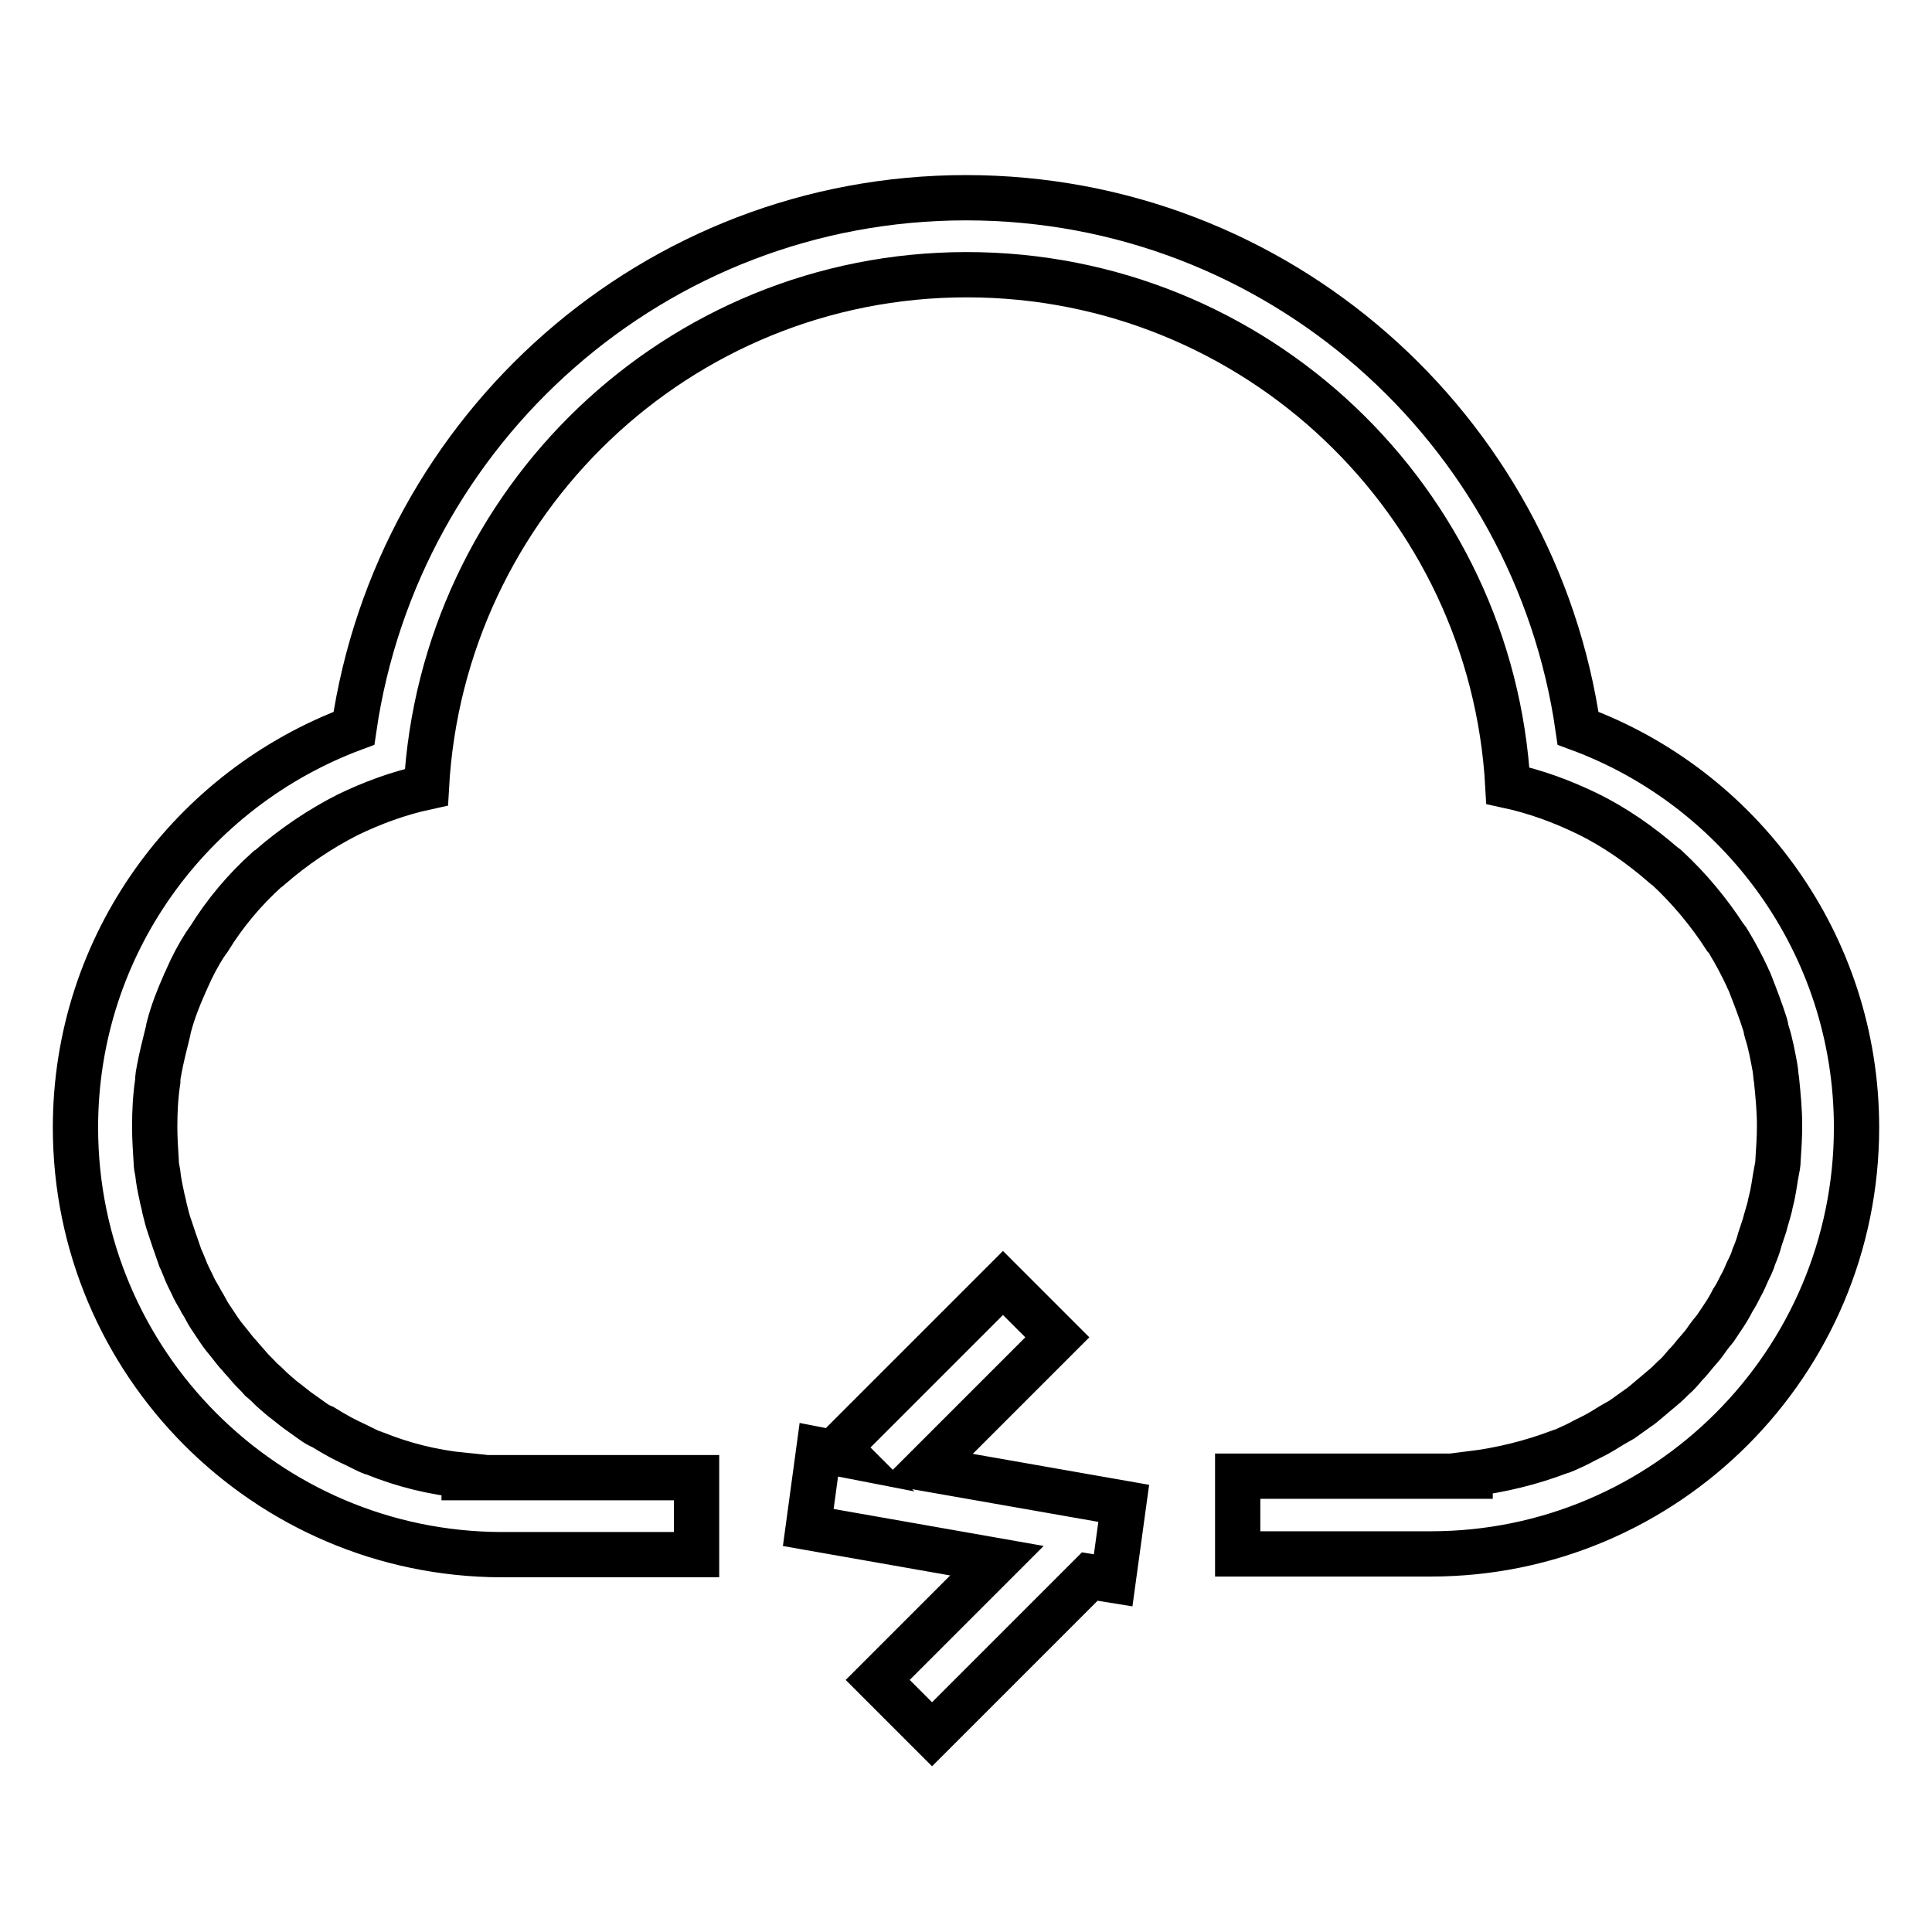 <?xml version="1.0" encoding="utf-8"?>
<!-- Svg Vector Icons : http://www.onlinewebfonts.com/icon -->
<!DOCTYPE svg PUBLIC "-//W3C//DTD SVG 1.1//EN" "http://www.w3.org/Graphics/SVG/1.1/DTD/svg11.dtd">
<svg version="1.1" xmlns="http://www.w3.org/2000/svg" xmlns:xlink="http://www.w3.org/1999/xlink" x="0px" y="0px" viewBox="0 0 256 256" enable-background="new 0 0 256 256" xml:space="preserve">
<g><g><path stroke-width="6" fill-opacity="0" stroke="#000000"  d="M189.6,205.9h-25.6v-10.3h30.8v-0.3c4.1-0.5,8.1-1.5,11.8-2.9c0.2-0.1,0.4-0.1,0.6-0.2c0.9-0.4,1.8-0.8,2.7-1.3c0.4-0.2,0.8-0.4,1.2-0.6c0.8-0.4,1.6-0.9,2.4-1.4c0.5-0.3,0.9-0.5,1.4-0.8c0.7-0.5,1.4-1,2.1-1.5c0.5-0.3,0.9-0.7,1.4-1.1c0.6-0.5,1.2-1,1.9-1.6c0.5-0.4,0.9-0.8,1.4-1.3c0.6-0.5,1.1-1.1,1.6-1.7c0.5-0.5,0.9-1,1.3-1.5c0.5-0.6,1-1.1,1.4-1.7c0.4-0.6,0.8-1.1,1.3-1.7c0.4-0.6,0.8-1.2,1.2-1.8c0.4-0.6,0.8-1.3,1.1-1.9c0.4-0.6,0.7-1.2,1-1.8c0.4-0.7,0.7-1.4,1-2.1c0.3-0.6,0.6-1.2,0.8-1.9c0.3-0.7,0.6-1.5,0.8-2.3c0.2-0.6,0.4-1.2,0.6-1.8c0.2-0.8,0.5-1.7,0.7-2.5c0.1-0.6,0.3-1.2,0.4-1.8c0.2-1,0.3-1.9,0.5-2.9c0.1-0.5,0.2-1,0.2-1.5c0.1-1.5,0.2-3,0.2-4.6c0-2-0.2-4-0.4-6c-0.1-0.5-0.1-1-0.2-1.6c-0.3-1.6-0.6-3.3-1.1-4.8c-0.1-0.3-0.1-0.6-0.2-0.9c-0.6-1.9-1.3-3.7-2-5.5c-0.1-0.3-0.3-0.6-0.4-0.9c-0.7-1.5-1.5-3-2.4-4.5c-0.1-0.2-0.3-0.5-0.5-0.7c-2.2-3.4-4.8-6.5-7.7-9.2c-0.1-0.1-0.2-0.2-0.4-0.3c-3.1-2.7-6.5-5.1-10.2-6.9c0,0,0,0,0,0l0,0c-3.3-1.6-6.8-2.9-10.5-3.7c-2.1-37.7-33.4-67.7-71.7-67.7c-38.3,0-69.5,30.1-71.6,67.9c-3.7,0.8-7.2,2.1-10.5,3.7l0,0c0,0,0,0,0,0c-3.7,1.9-7.1,4.2-10.2,6.9c-0.1,0.1-0.2,0.2-0.4,0.3c-3,2.7-5.6,5.8-7.7,9.2c-0.2,0.2-0.3,0.5-0.5,0.7c-0.9,1.4-1.7,2.9-2.4,4.5c-0.1,0.3-0.3,0.6-0.4,0.9c-0.8,1.8-1.5,3.6-2,5.5c-0.1,0.3-0.1,0.6-0.2,0.9c-0.4,1.6-0.8,3.2-1.1,4.8c-0.1,0.5-0.2,1-0.2,1.6c-0.3,2-0.4,3.9-0.4,6c0,1.5,0.1,3.1,0.2,4.6c0,0.5,0.1,1,0.2,1.5c0.1,1,0.3,2,0.5,2.9c0.1,0.6,0.3,1.2,0.4,1.8c0.2,0.8,0.4,1.7,0.7,2.5c0.2,0.6,0.4,1.2,0.6,1.8c0.3,0.8,0.5,1.5,0.8,2.3c0.3,0.6,0.5,1.2,0.8,1.9c0.3,0.7,0.7,1.4,1,2.1c0.3,0.6,0.7,1.2,1,1.8c0.4,0.6,0.7,1.3,1.1,1.9c0.4,0.6,0.8,1.2,1.2,1.8c0.4,0.6,0.8,1.1,1.3,1.7c0.5,0.6,0.9,1.2,1.4,1.7c0.4,0.5,0.9,1,1.3,1.5c0.5,0.6,1.1,1.1,1.6,1.7c0.5,0.4,0.9,0.8,1.4,1.3c0.6,0.5,1.2,1.1,1.9,1.6c0.5,0.4,0.9,0.7,1.4,1.1c0.7,0.5,1.4,1,2.1,1.5c0.4,0.3,0.9,0.6,1.4,0.8c0.8,0.5,1.5,0.9,2.4,1.4c0.4,0.2,0.8,0.4,1.2,0.6c0.9,0.4,1.8,0.9,2.7,1.3c0.2,0.1,0.4,0.1,0.6,0.2c3.7,1.5,7.7,2.5,11.8,2.9v0.3h30.8V206H66.4C35.3,205.9,10,180.6,10,149.4c0-24.3,15.4-44.9,36.9-52.9c5.8-39.7,39.8-70.3,81.1-70.3c41.3,0,75.4,30.6,81.1,70.3c21.5,7.9,36.9,28.6,36.9,52.9C246,180.6,220.7,205.9,189.6,205.9L189.6,205.9z M108.5,192.1l3.6,0.7l-1-1l21.8-21.8l7.2,7.2l-17.4,17.4l26.2,4.6l-1.4,10.2l-3.1-0.5l-20.9,20.9l-7.2-7.2l15.8-15.8l-25-4.4L108.5,192.1L108.5,192.1z"/></g></g>
</svg>